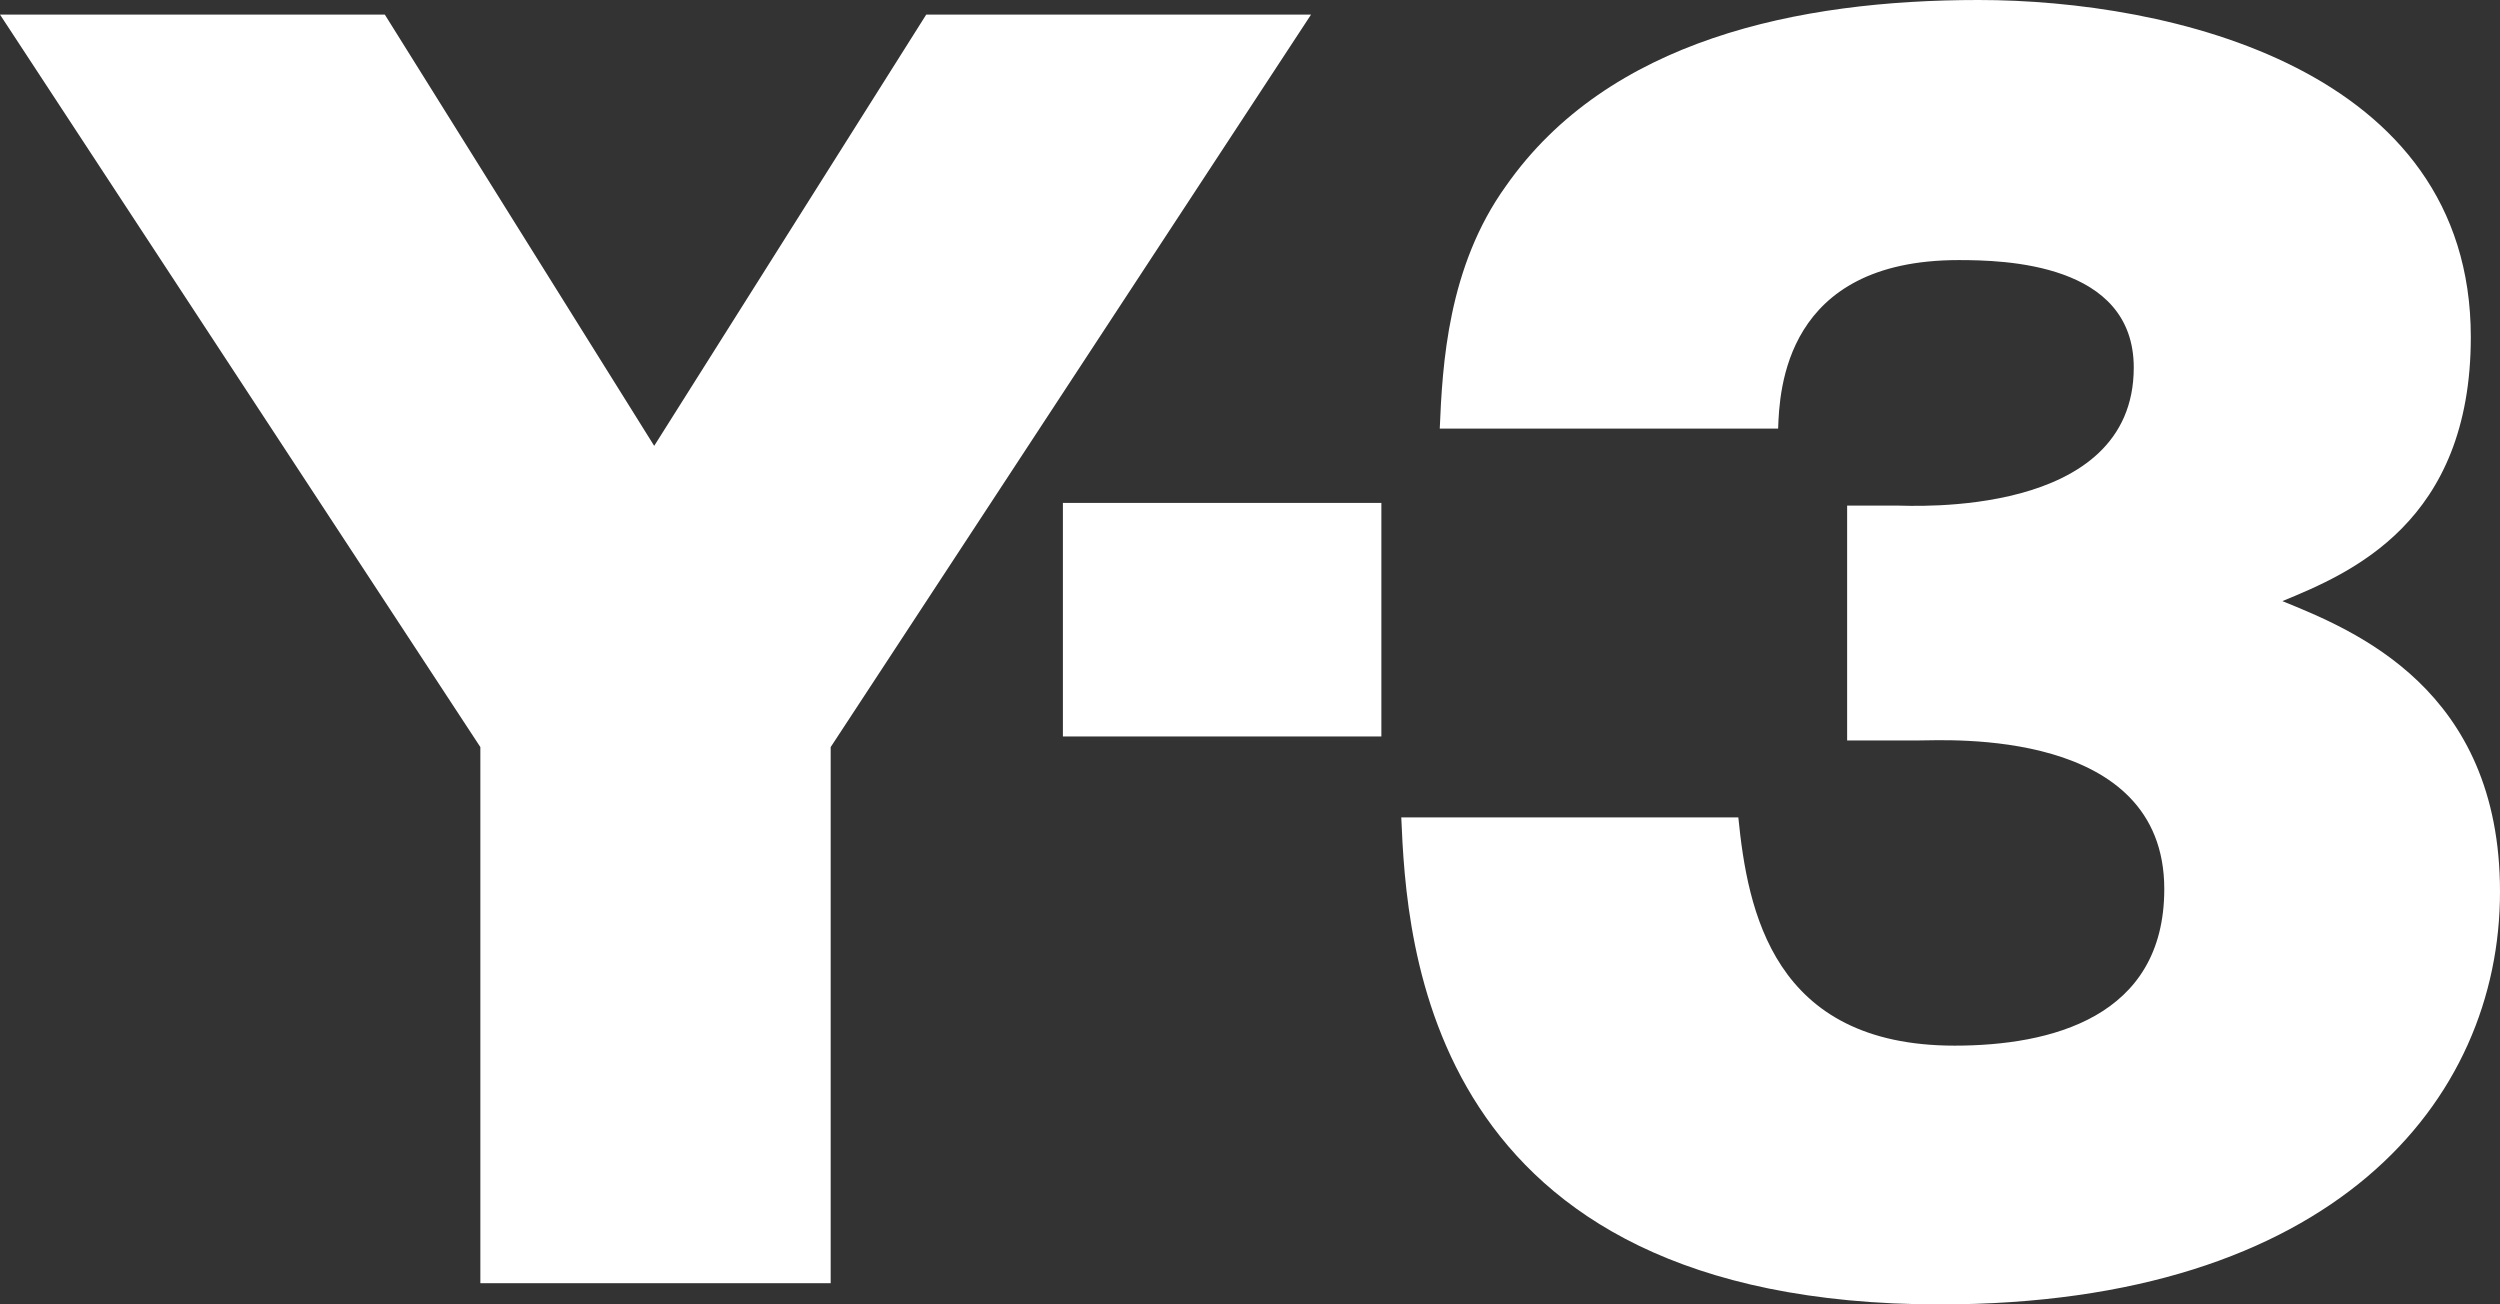 <?xml version="1.0" encoding="utf-8"?>
<!-- Generator: Adobe Illustrator 27.9.4, SVG Export Plug-In . SVG Version: 9.03 Build 54784)  -->
<svg version="1.1" id="レイヤー_1" xmlns="http://www.w3.org/2000/svg" xmlns:xlink="http://www.w3.org/1999/xlink" x="0px"
	 y="0px" viewBox="0 0 188.4 98.3" style="enable-background:new 0 0 188.4 98.3;" xml:space="preserve">
<rect x="0" y="0" width="188.4" height="98.3" fill="#333333" stroke="none"/>
<style type="text/css">
	.st0{fill:#FFFFFF;}
</style>
<g>
	<path class="st0" d="M62.6,96.7H36.2V56.3L0,1.1h29l20.3,32.5L69.8,1.1h29L62.6,56.3V96.7z"/>
	<path class="st0" d="M104.1,55.5h-24V37.9h24V55.5z"/>
	<path class="st0" d="M139.2,55.8V38.1h3.7c1.1,0,17.9,1,17.9-10.4c0-7.9-9.8-8.1-13.2-8.1c-13.1,0-13.5,9.8-13.6,12.7h-25.5
		c0.2-4.8,0.6-12.2,5-18.3C121.2,3,135.5,0,149.1,0c14.3,0,37.1,5.1,37.1,25.4c0,14-9.1,17.8-14.2,19.9c5.4,2.2,16.4,6.6,16.4,21.9
		c0,15.8-12.6,31.1-42.2,31.1c-38.9,0-40.2-27.4-40.6-36.7H131c0.7,7,2.6,17.2,16.3,17.2c7.2,0,15.8-2.1,15.8-11.8
		c0-12.2-16.4-11.2-18.5-11.2H139.2z"/>
</g>
<g>
</g>
<g>
</g>
<g>
</g>
<g>
</g>
<g>
</g>
<g>
</g>
<g>
</g>
<g>
</g>
<g>
</g>
<g>
</g>
<g>
</g>
<g>
</g>
<g>
</g>
<g>
</g>
<g>
</g>
</svg>

